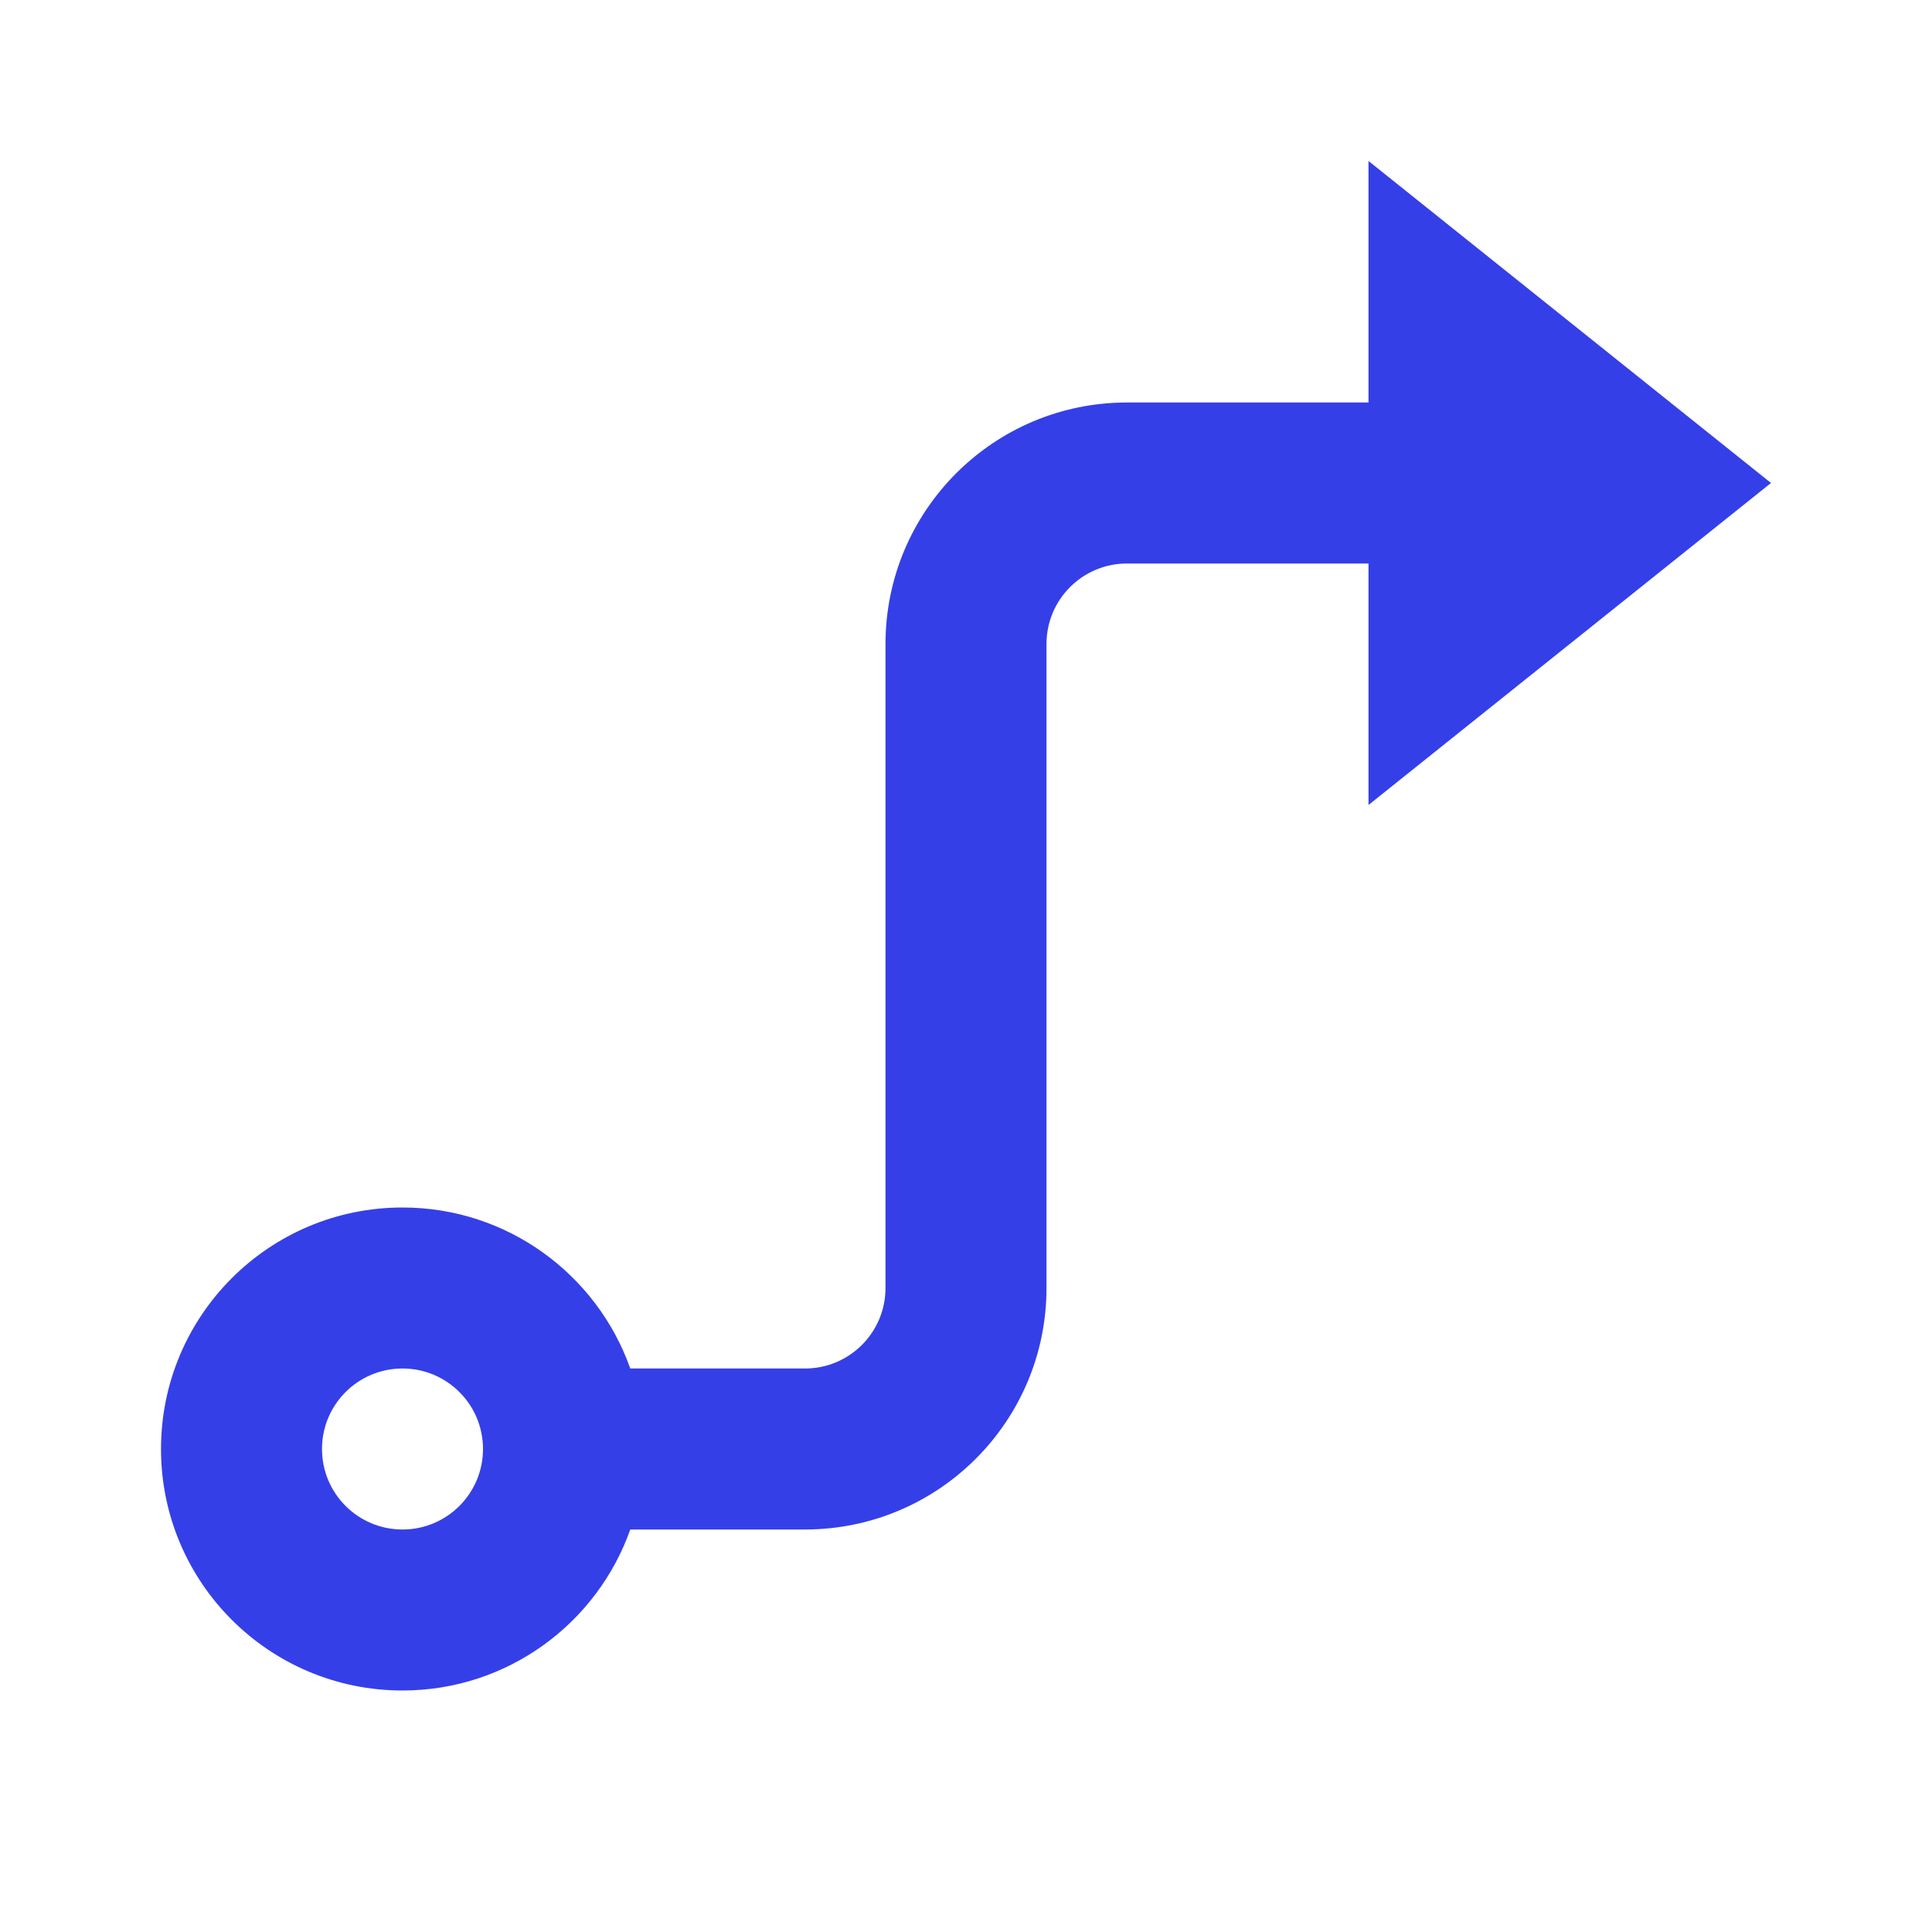 <svg xmlns="http://www.w3.org/2000/svg" width="48" height="48" viewBox="0 0 48 48" fill="none"><path d="M26 16V32C26 35.314 23.314 38 20 38H15.659C14.835 40.33 12.612 42 10 42C6.686 42 4 39.314 4 36C4 32.686 6.686 30 10 30C12.612 30 14.835 31.67 15.659 34H20C21.105 34 22 33.105 22 32V16C22 12.686 24.686 10 28 10H34V4L44 12L34 20V14H28C26.895 14 26 14.895 26 16ZM10 38C11.105 38 12 37.105 12 36C12 34.895 11.105 34 10 34C8.895 34 8 34.895 8 36C8 37.105 8.895 38 10 38Z" fill="#353FE8"></path></svg>
